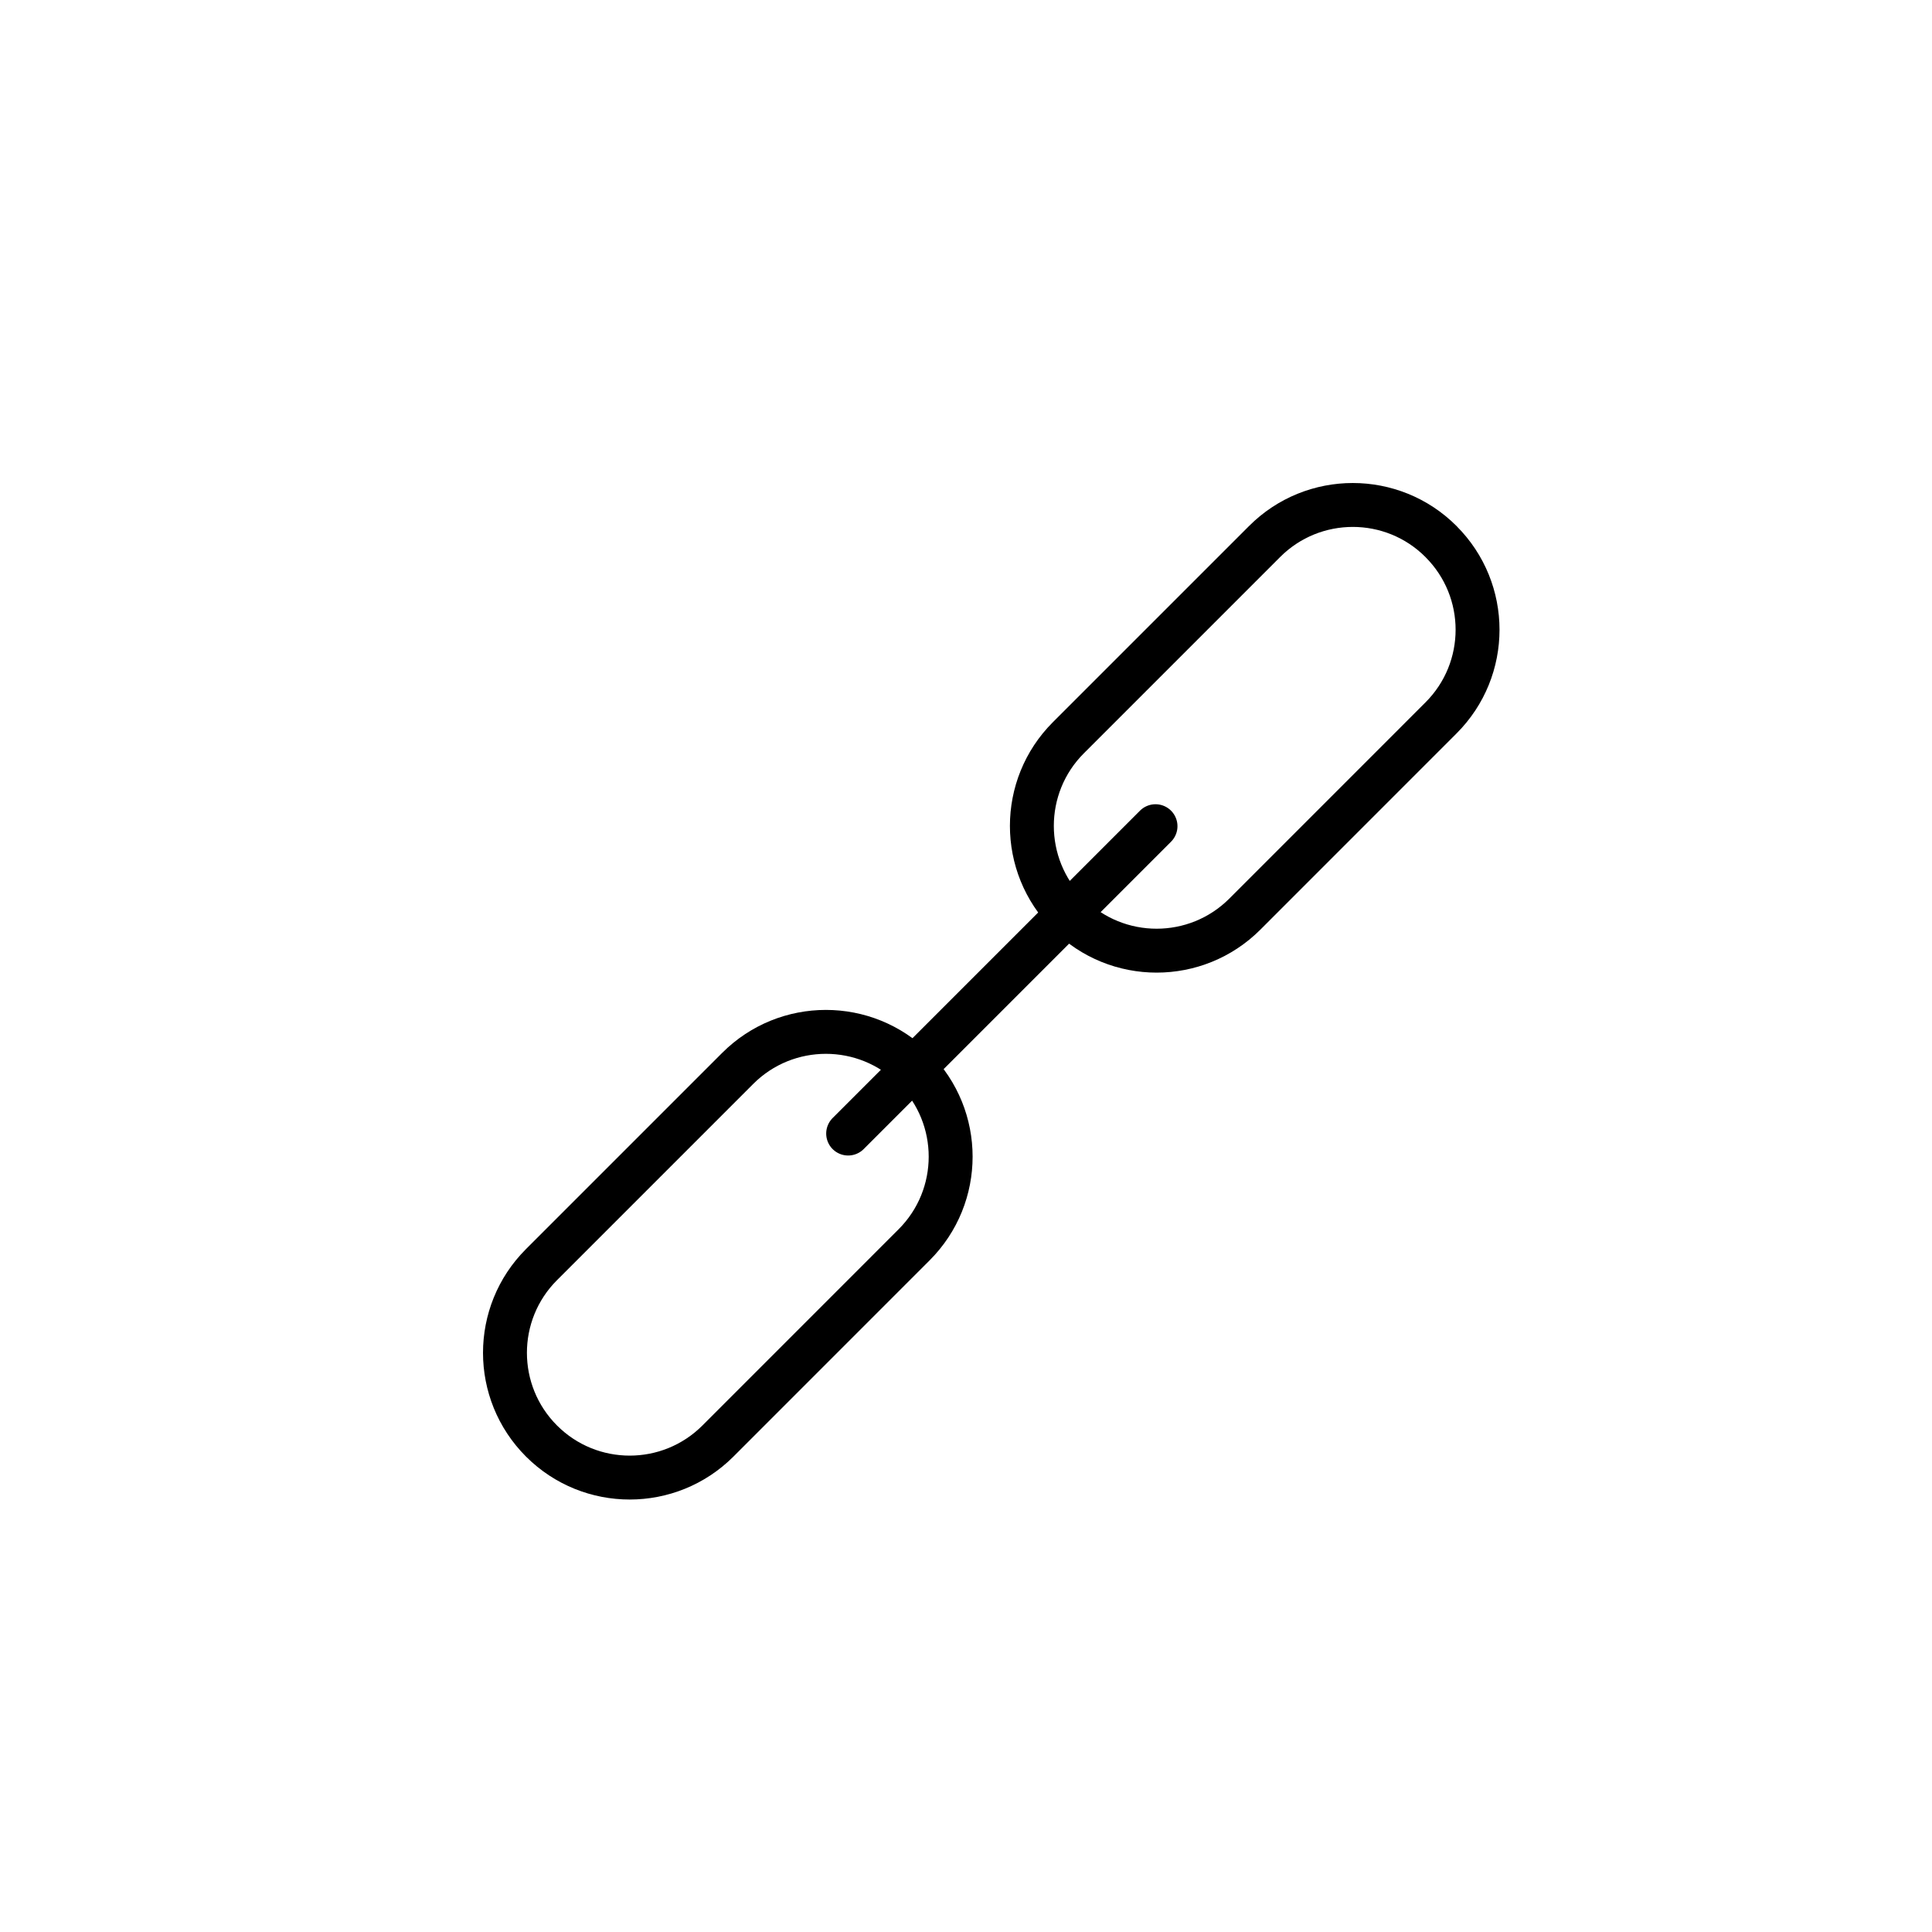 <?xml version="1.0" encoding="UTF-8"?>
<svg width="44px" height="44px" viewBox="0 0 44 44" version="1.1" xmlns="http://www.w3.org/2000/svg" xmlns:xlink="http://www.w3.org/1999/xlink">
    <!-- Generator: Sketch 51.3 (57544) - http://www.bohemiancoding.com/sketch -->
    <title>Artboard Copy</title>
    <desc>Created with Sketch.</desc>
    <defs></defs>
    <g id="Artboard-Copy" stroke="none" stroke-width="1" fill="none" fill-rule="evenodd" stroke-linecap="round" stroke-linejoin="round">
        <g id="Group" transform="translate(11, 11)" stroke="#000000">
            <g id="Group-7">
                <path d="M13.333,9.819 L13.332,9.818 C12.223,8.708 12.223,6.91 13.332,5.801 L17.801,1.332 C18.91,0.223 20.708,0.223 21.817,1.332 L21.818,1.334 C22.928,2.443 22.928,4.241 21.818,5.35 L17.35,9.819 C16.24,10.928 14.442,10.928 13.333,9.819 Z" id="Stroke-1"></path>
                <path d="M1.333,21.819 L1.332,21.818 C0.223,20.708 0.223,18.91 1.332,17.801 L5.801,13.332 C6.91,12.223 8.708,12.223 9.817,13.332 L9.818,13.334 C10.928,14.443 10.928,16.241 9.818,17.35 L5.35,21.819 C4.24,22.928 2.442,22.928 1.333,21.819 Z" id="Stroke-3"></path>
                <path d="M15.316,7.816 L8.316,14.816" id="Stroke-5"></path>
            </g>
        </g>
    </g>
</svg>